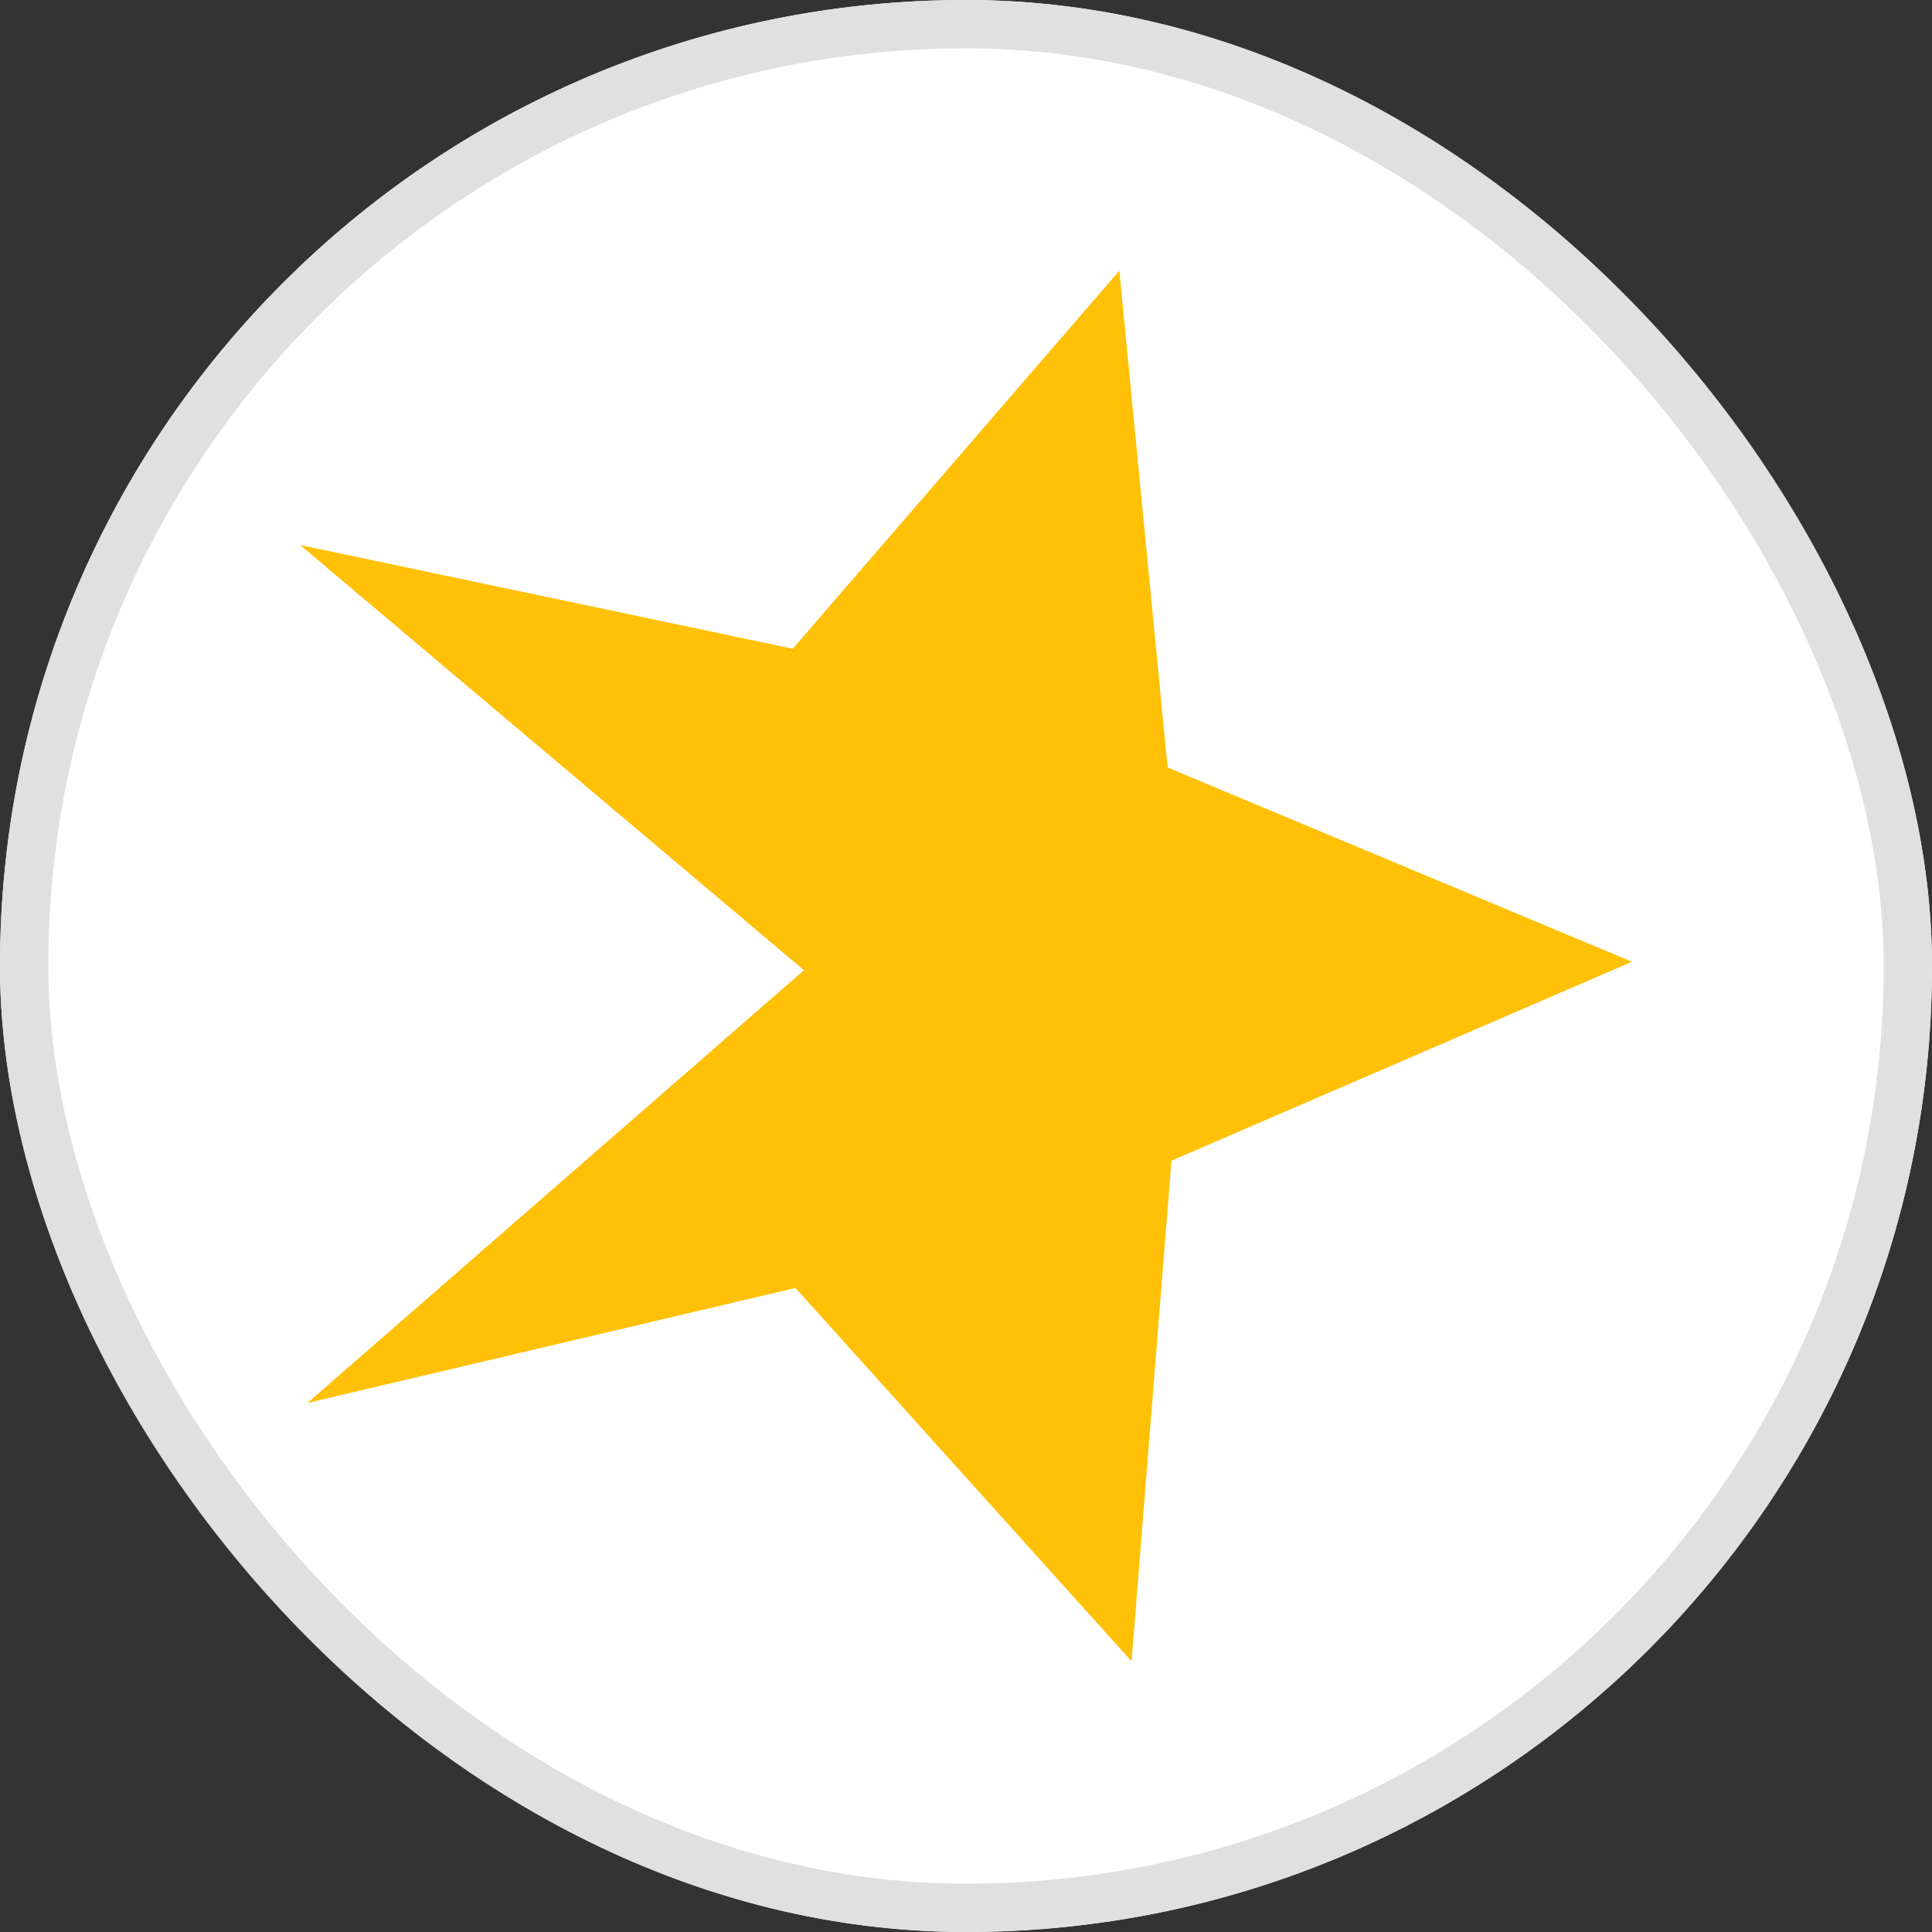 <?xml version="1.0" encoding="UTF-8"?>
<svg xmlns="http://www.w3.org/2000/svg" height="40" viewBox="0 0 40 40" width="40">
  <rect x="0" y="0" width="40" height="40" fill="#333333" stroke="none"/>
  <g transform="translate(-1243 -313)">
    <g fill="#fff" stroke="#e0e0e0">
      <rect height="40" rx="20" stroke="none" width="40" x="1243" y="313"></rect>
      <rect fill="none" height="39" rx="19.5" width="39" x="1243.5" y="313.5"></rect>
    </g>
    <path d="m782.562 19 1 10.287 9.613 4.021-9.534 4.119-.826 10.365-6.959-7.73-10.105 2.381 10.281-8.96-10.432-8.803 10.2 2.147z" fill="#ffc107" transform="translate(483.613 299.604)"></path>
  </g>
</svg>
